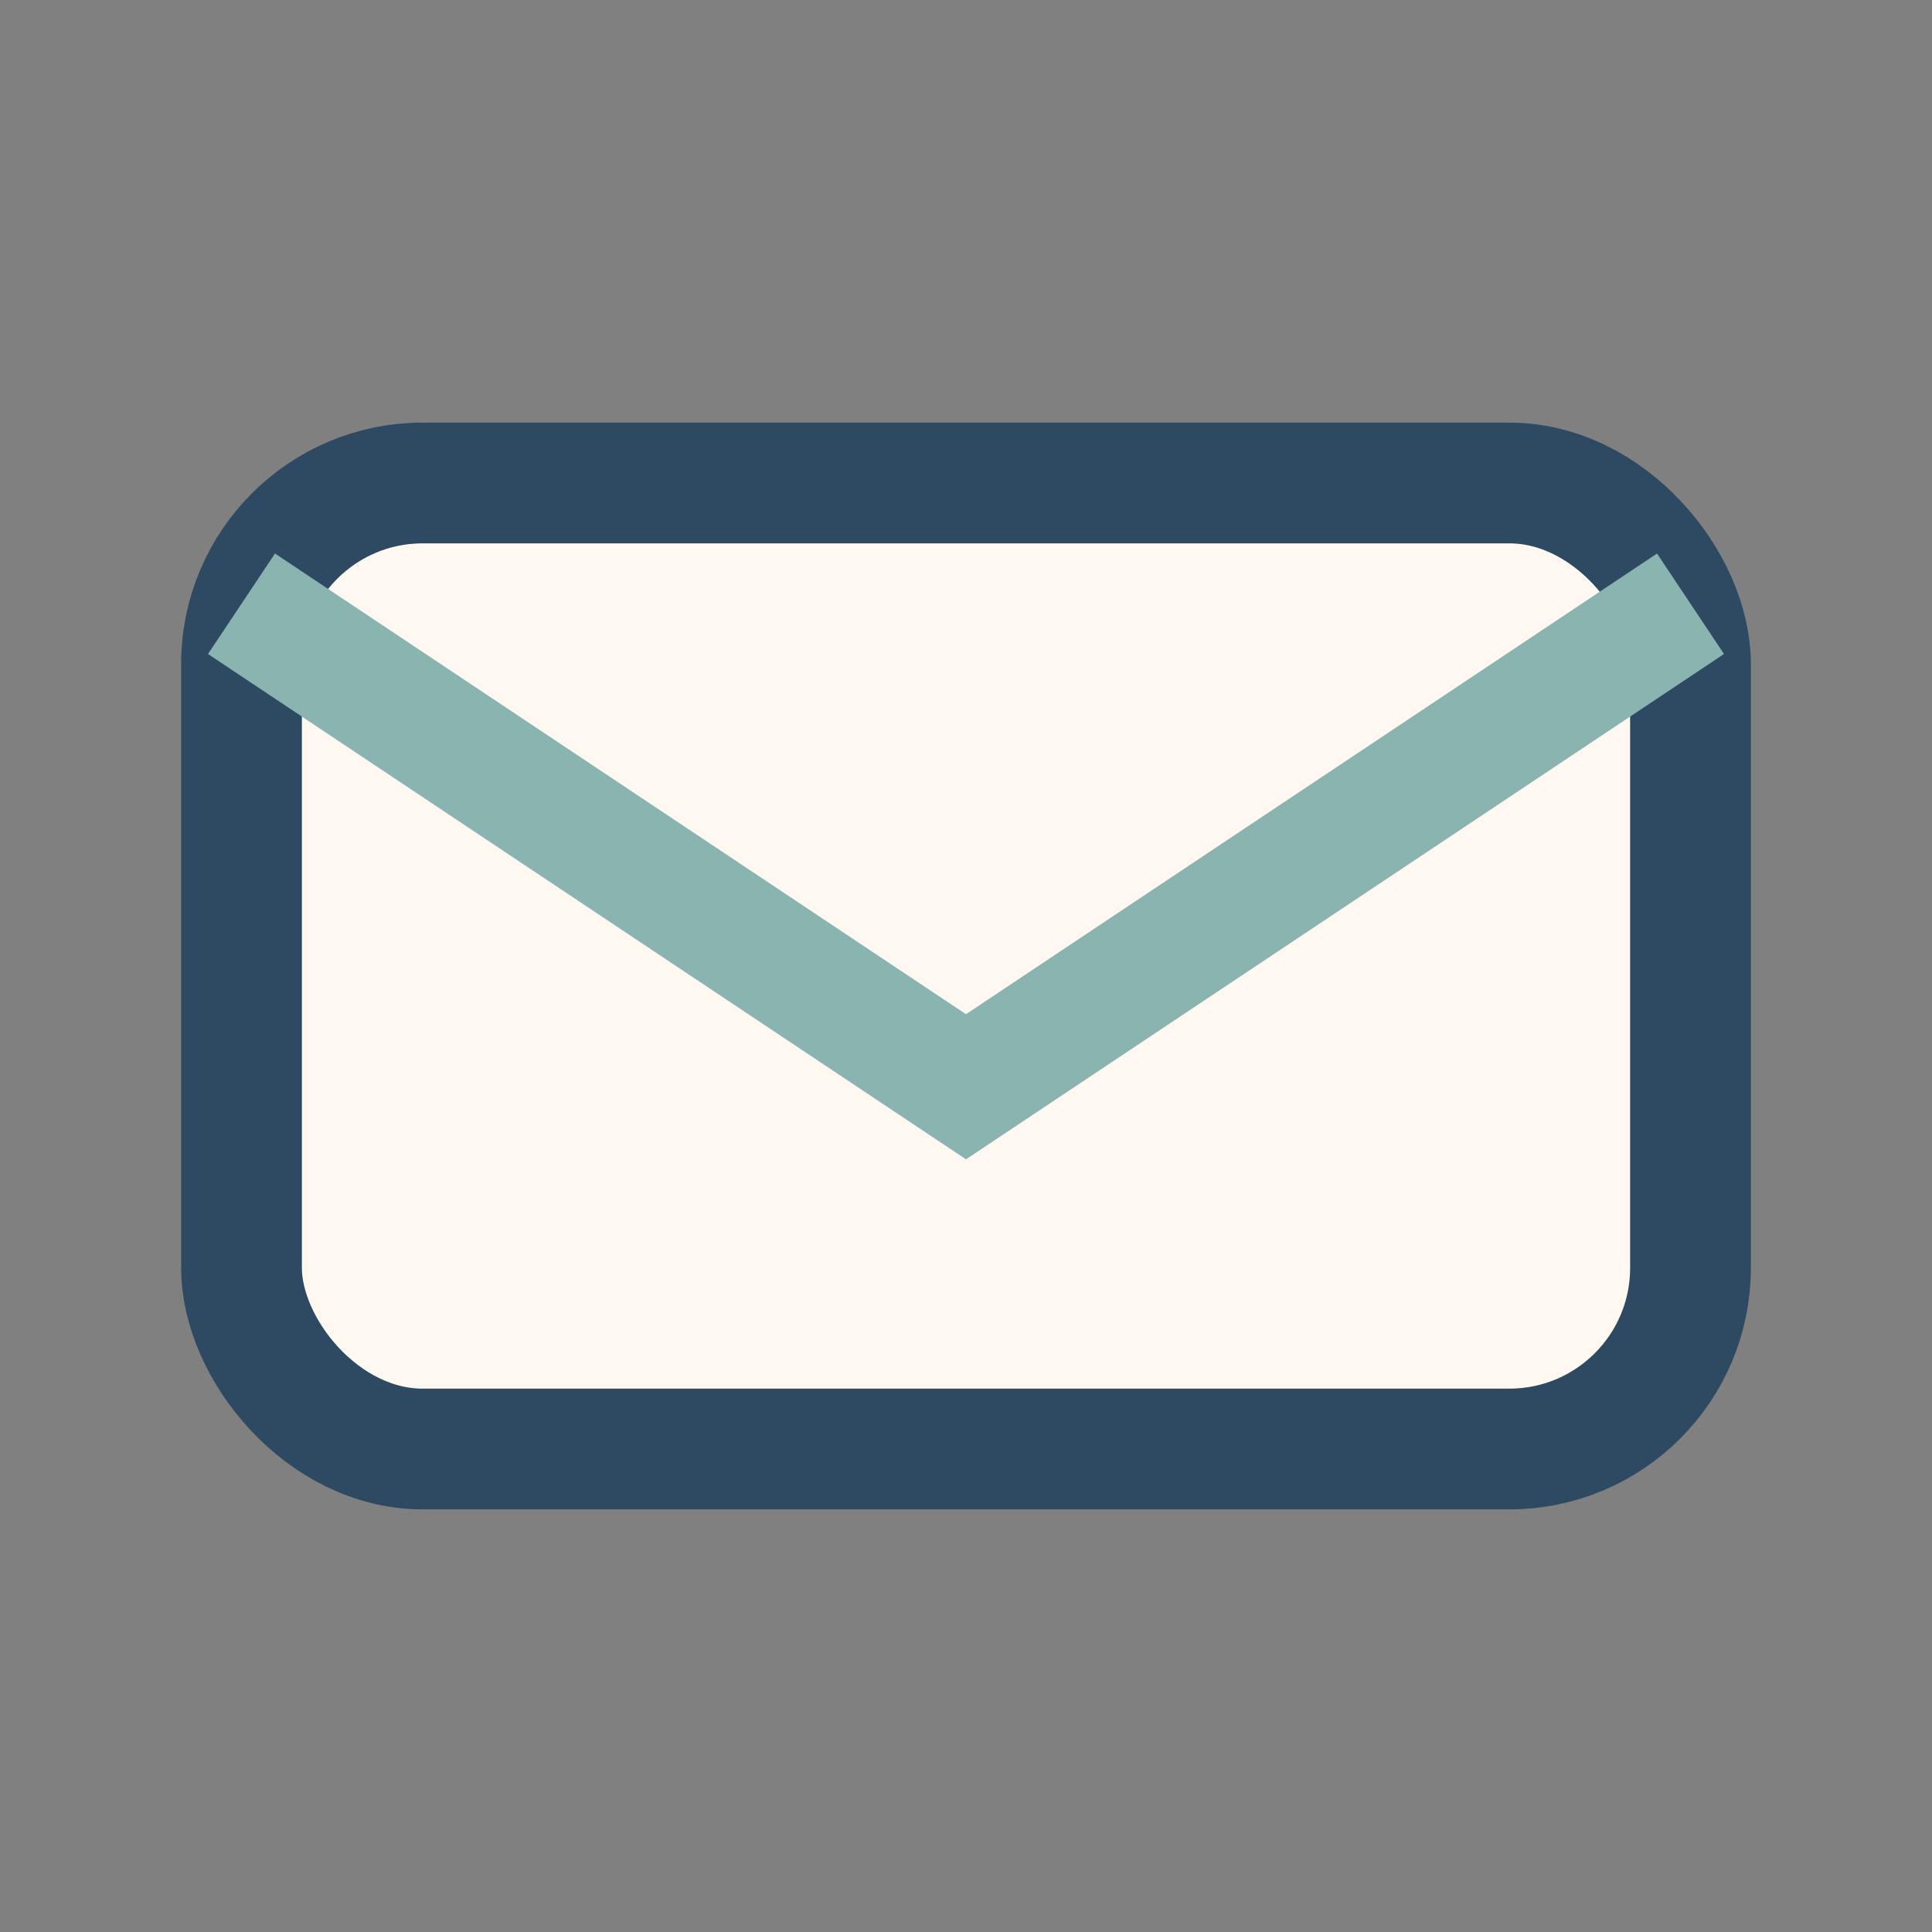 <?xml version="1.0" encoding="UTF-8"?>
<svg xmlns="http://www.w3.org/2000/svg" width="32" height="32" viewBox="0 0 32 32"><rect x="0" y="0" width="32" height="32" fill="#808080" stroke="none"/><rect x="4" y="8" width="24" height="16" rx="3" fill="#FFF8F0" stroke="#2E4A62" stroke-width="2"/><path d="M4 10l12 8 12-8" fill="none" stroke="#8AB4B0" stroke-width="2"/></svg>